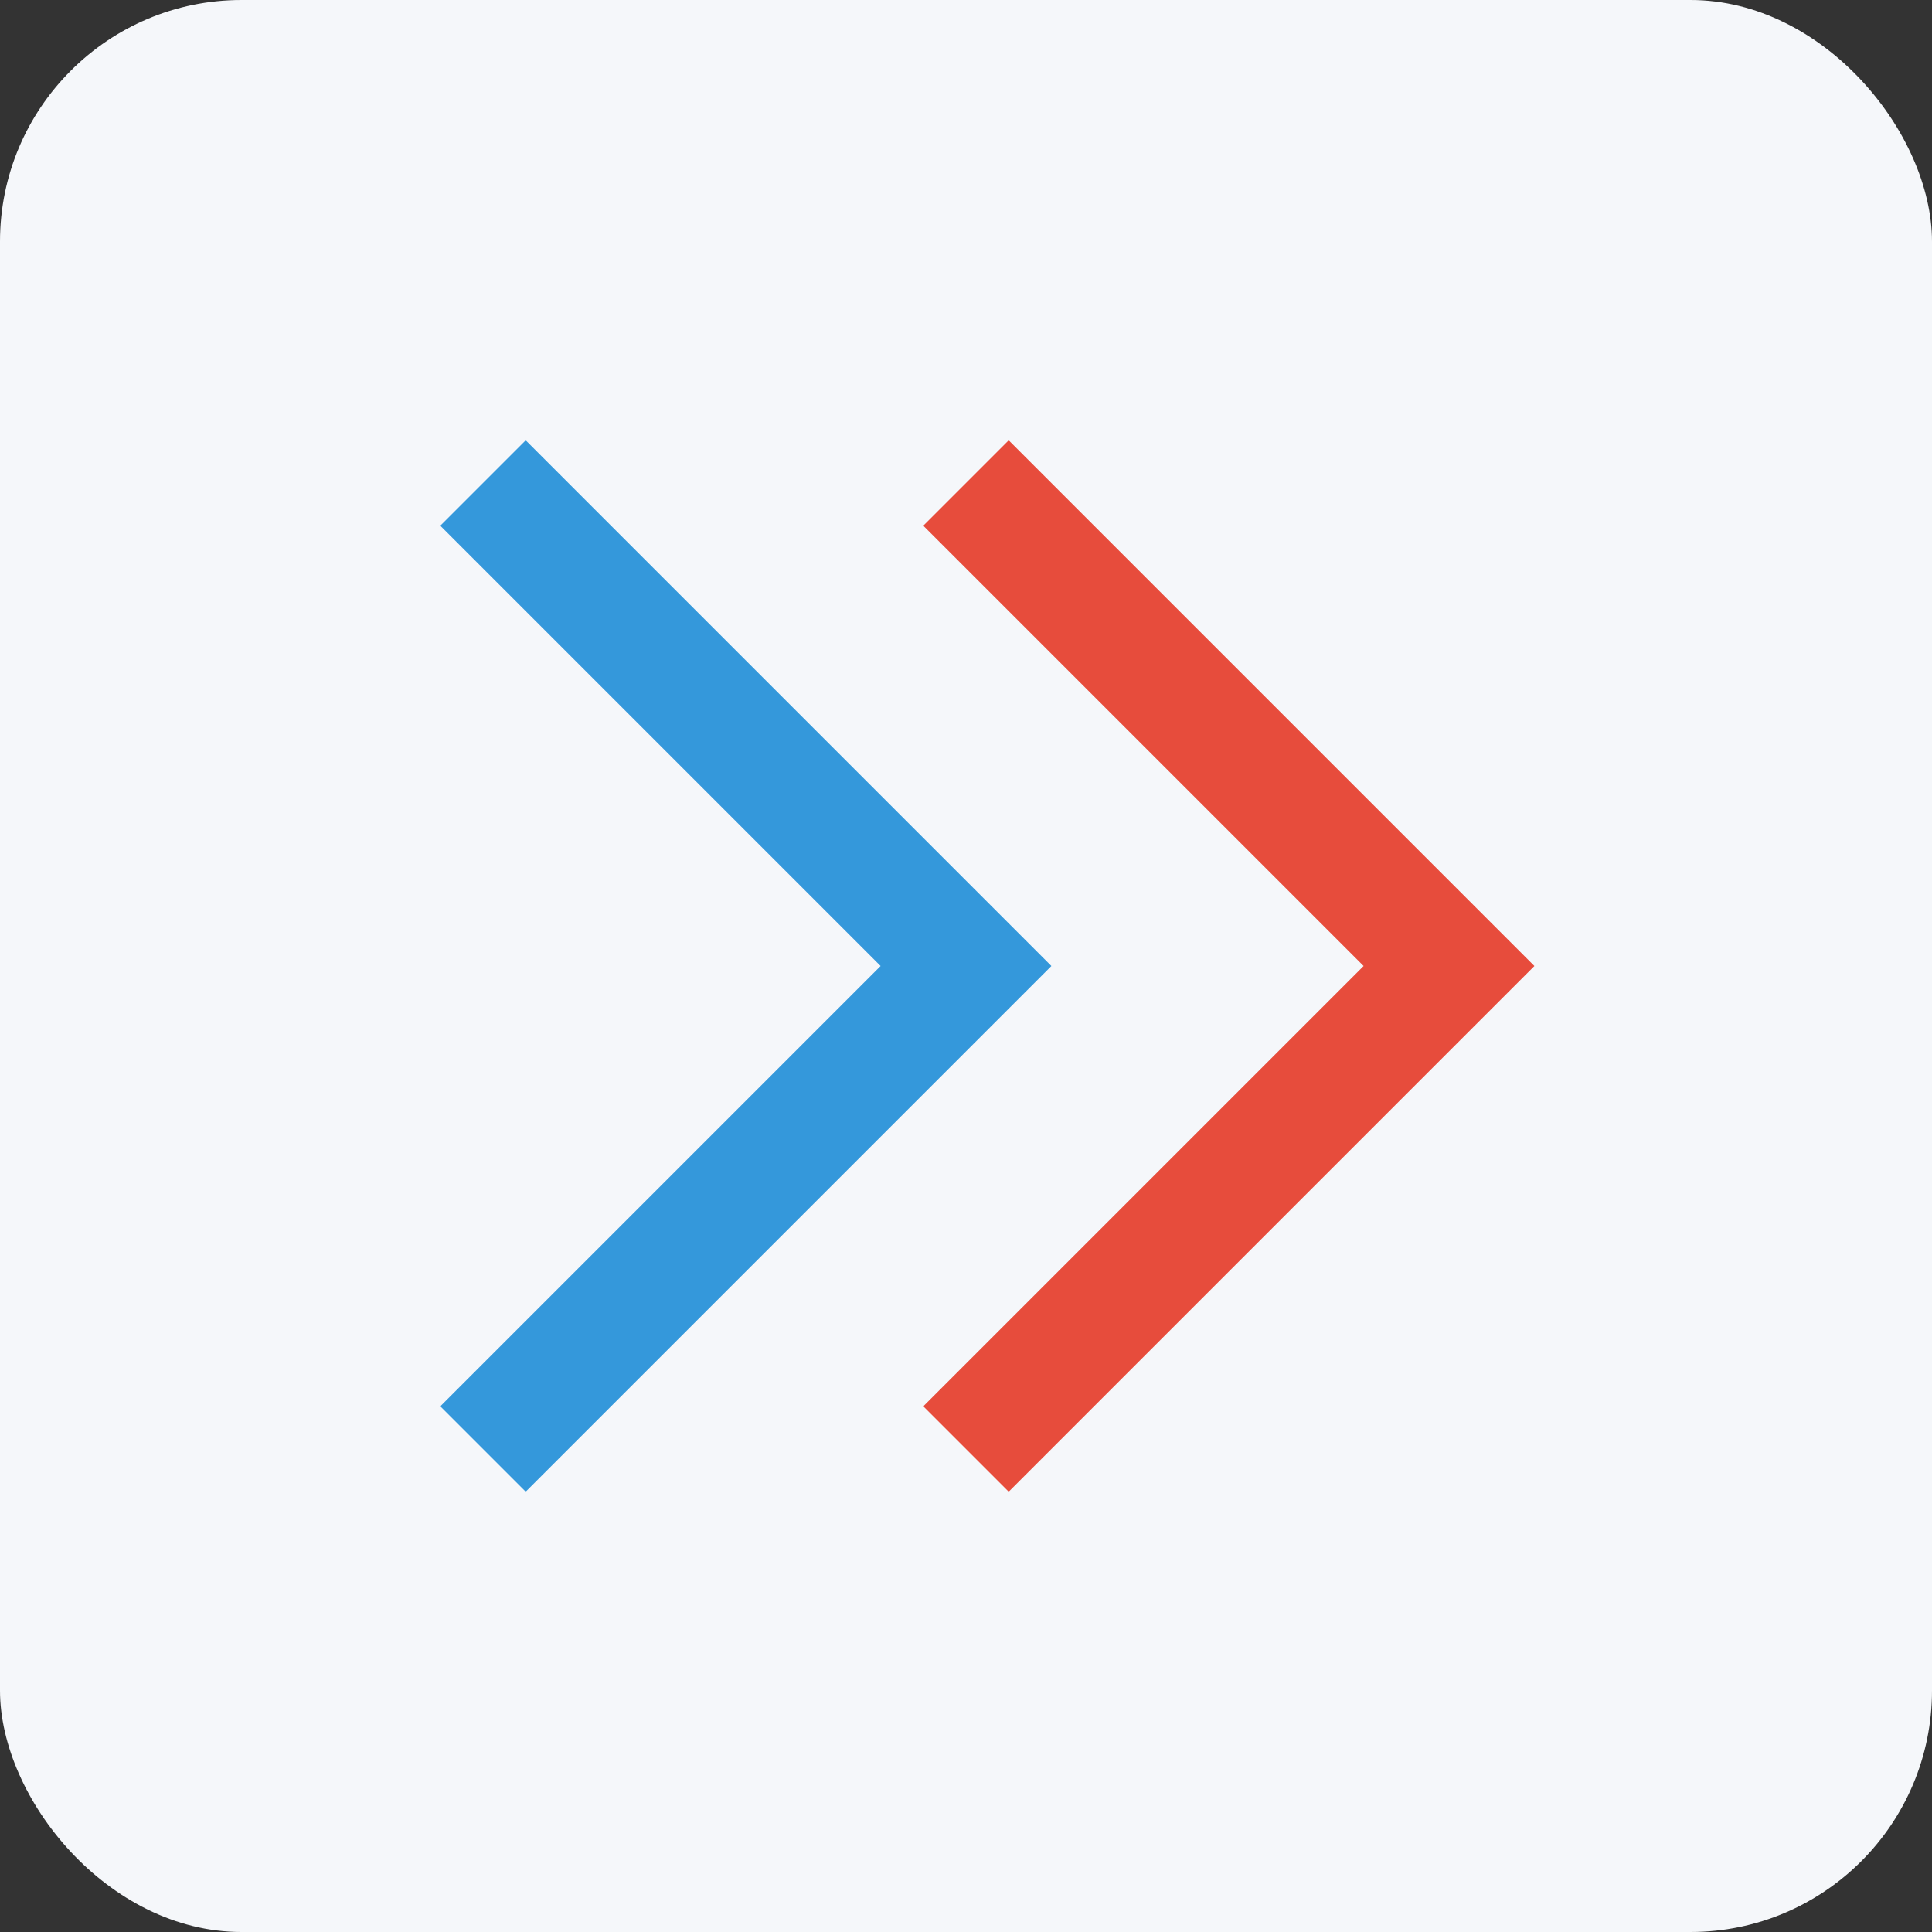<svg width="32" height="32" viewBox="0 0 32 32" fill="none" xmlns="http://www.w3.org/2000/svg">
  <rect x="0" y="0" width="32" height="32" fill="#333333" stroke="none"/>
  <rect width="32" height="32" rx="4" fill="#F5F7FA"/>
  <path d="M8 8L16 16L8 24" stroke="#3498DB" stroke-width="2"/>
  <path d="M16 8L24 16L16 24" stroke="#E74C3C" stroke-width="2"/>
</svg>